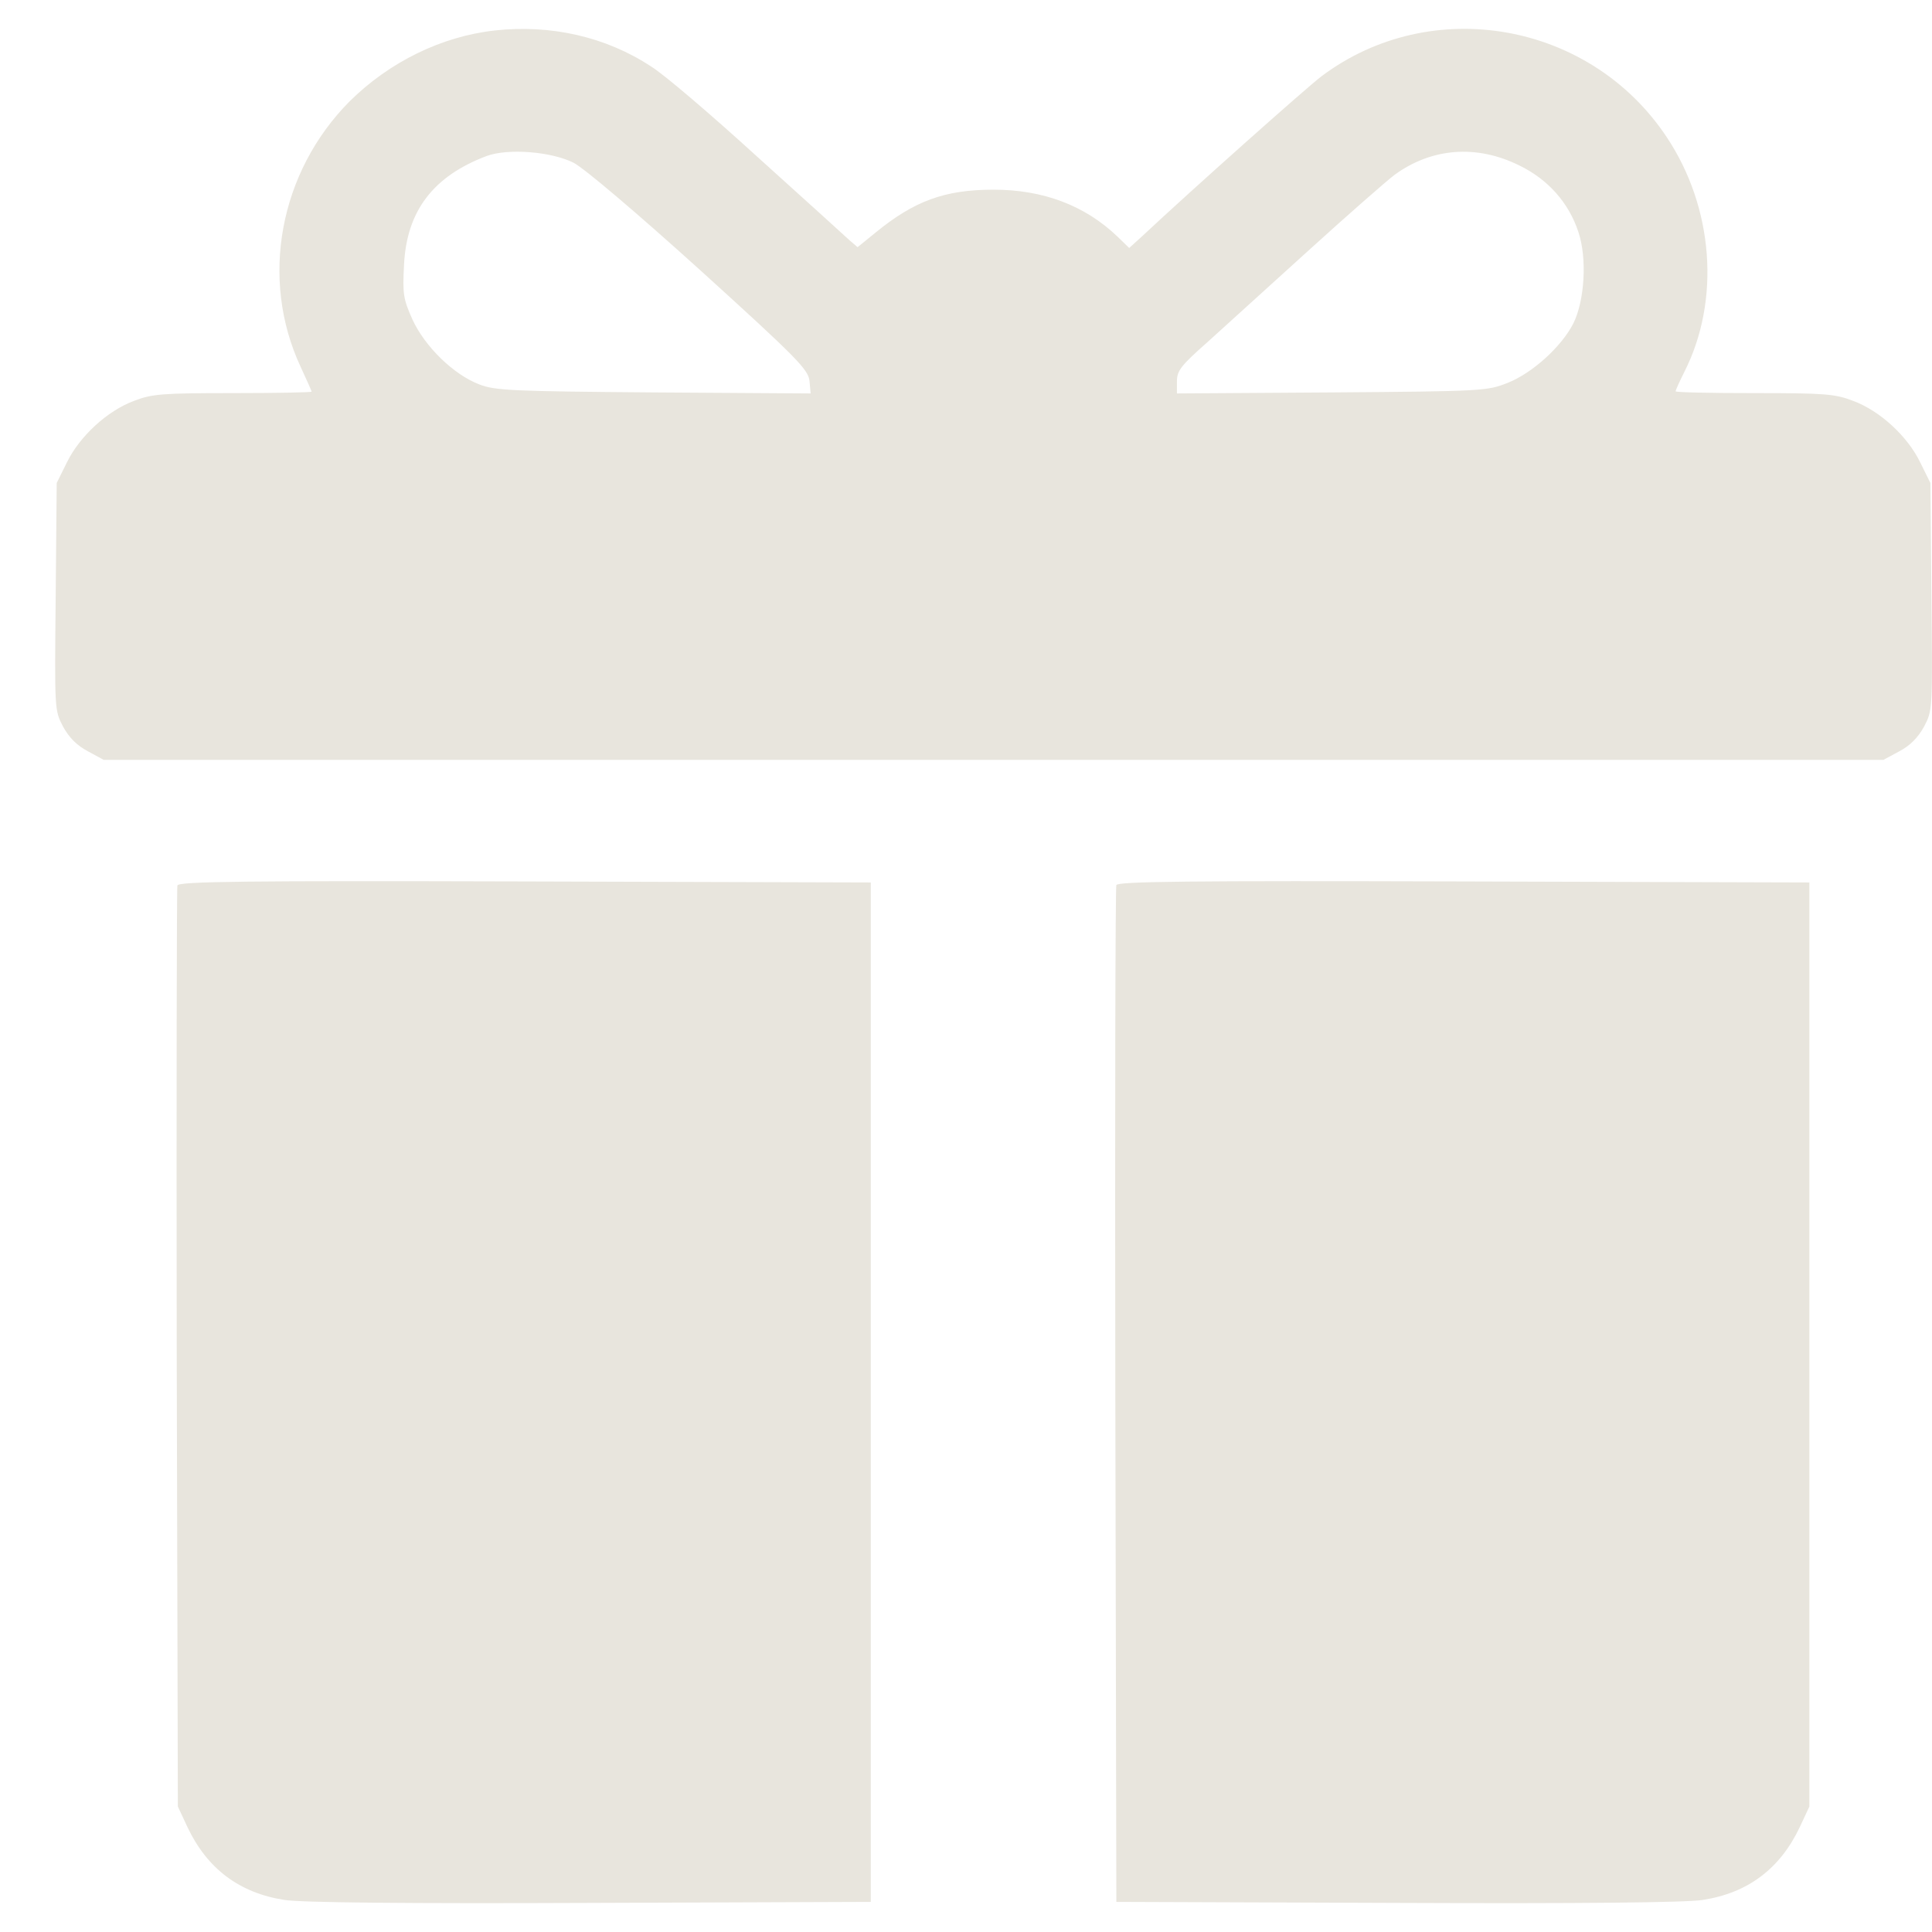 <?xml version="1.0" encoding="UTF-8"?> <svg xmlns="http://www.w3.org/2000/svg" width="17" height="17" viewBox="0 0 17 17" fill="none"><path d="M4.355 0.268C3.884 0.32 3.426 0.546 3.077 0.891C2.458 1.514 2.284 2.453 2.645 3.227C2.697 3.34 2.742 3.44 2.742 3.446C2.742 3.453 2.429 3.459 2.048 3.459C1.429 3.459 1.338 3.466 1.18 3.527C0.945 3.614 0.703 3.837 0.59 4.066L0.499 4.25L0.49 5.25C0.48 6.247 0.48 6.25 0.554 6.392C0.609 6.492 0.677 6.56 0.774 6.611L0.912 6.686H8.743H16.573L16.712 6.611C16.808 6.56 16.876 6.492 16.931 6.392C17.005 6.25 17.005 6.247 16.995 5.25L16.986 4.25L16.895 4.066C16.783 3.837 16.541 3.614 16.305 3.527C16.147 3.466 16.057 3.459 15.437 3.459C15.056 3.459 14.744 3.453 14.744 3.443C14.744 3.433 14.779 3.356 14.821 3.272C15.14 2.643 15.079 1.827 14.666 1.207C13.992 0.191 12.592 -0.054 11.627 0.672C11.492 0.775 10.495 1.662 10.043 2.085L9.936 2.182L9.833 2.082C9.546 1.807 9.178 1.669 8.743 1.669C8.31 1.669 8.043 1.769 7.701 2.049L7.546 2.175L7.475 2.114C7.436 2.078 7.071 1.746 6.662 1.378C6.255 1.007 5.836 0.649 5.729 0.585C5.332 0.323 4.845 0.214 4.355 0.268ZM5.049 1.433C5.145 1.485 5.591 1.862 6.162 2.378C7.02 3.156 7.113 3.253 7.123 3.353L7.133 3.462L5.752 3.453C4.51 3.443 4.355 3.437 4.216 3.382C3.99 3.295 3.739 3.05 3.629 2.811C3.548 2.63 3.542 2.585 3.555 2.333C3.577 1.856 3.813 1.549 4.284 1.372C4.471 1.304 4.852 1.333 5.049 1.433ZM13.369 1.456C13.621 1.578 13.805 1.785 13.889 2.043C13.966 2.272 13.944 2.646 13.844 2.846C13.74 3.05 13.485 3.282 13.266 3.369C13.085 3.44 13.053 3.443 11.72 3.453L10.356 3.462V3.356C10.356 3.262 10.391 3.217 10.624 3.011C10.769 2.879 11.169 2.517 11.514 2.204C11.859 1.891 12.198 1.594 12.269 1.54C12.595 1.301 12.992 1.269 13.369 1.456Z" fill="#E8E5DD"></path><path d="M1.561 7.791C1.555 7.814 1.552 9.646 1.555 11.863L1.565 15.896L1.649 16.076C1.823 16.444 2.107 16.657 2.504 16.718C2.649 16.741 3.575 16.751 5.194 16.744L7.662 16.735V12.25V7.765L4.62 7.756C2.155 7.749 1.574 7.756 1.561 7.791Z" fill="#E8E5DD"></path><path d="M9.823 7.788C9.814 7.811 9.81 9.833 9.814 12.282L9.823 16.735L12.291 16.744C13.911 16.751 14.837 16.741 14.982 16.718C15.379 16.657 15.663 16.444 15.837 16.076L15.921 15.896V11.831V7.765L12.879 7.756C10.462 7.749 9.833 7.756 9.823 7.788Z" fill="#E8E5DD"></path></svg> 